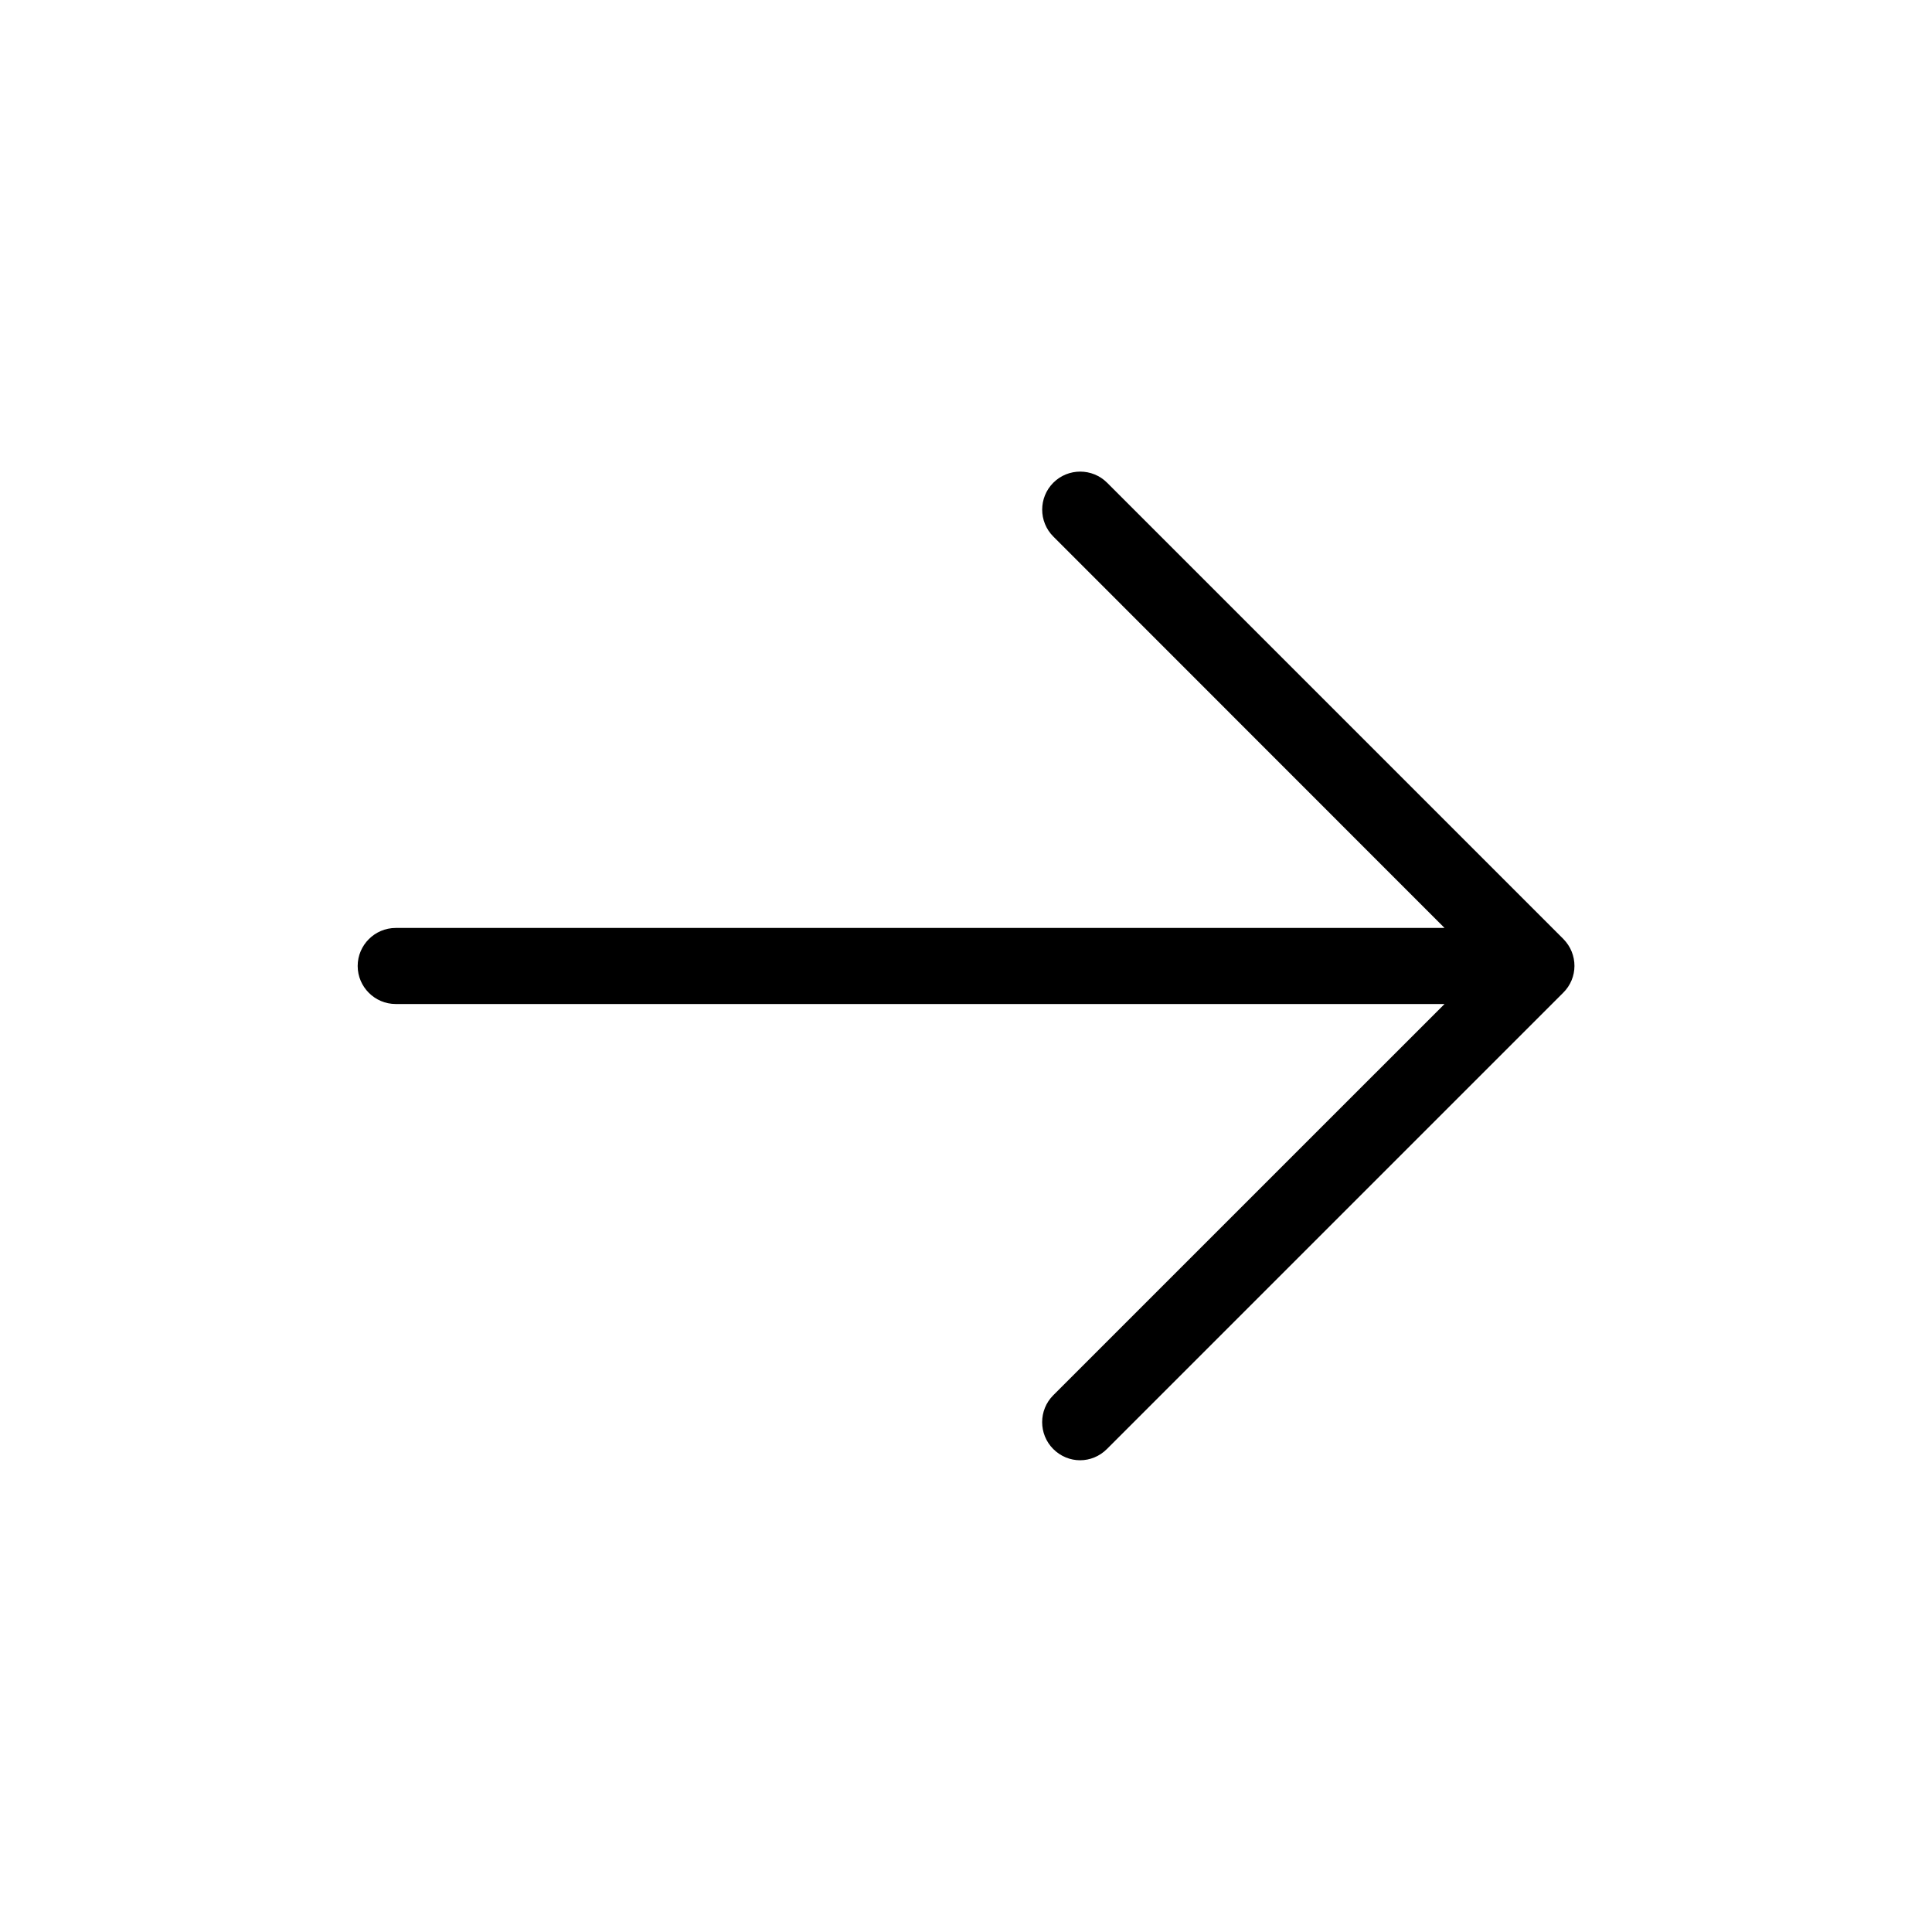 <?xml version="1.0" encoding="UTF-8"?>
<!-- Uploaded to: ICON Repo, www.iconrepo.com, Generator: ICON Repo Mixer Tools -->
<svg fill="#000000" width="800px" height="800px" version="1.1" viewBox="144 144 512 512" xmlns="http://www.w3.org/2000/svg">
 <path d="m558.25 407.1-120.91 120.91c-1.965 1.965-4.535 2.973-7.106 2.973-2.57 0-5.141-1.008-7.106-2.973-3.93-3.93-3.93-10.328 0-14.258l103.69-103.68h-277.95c-5.543 0-10.078-4.535-10.078-10.078 0-5.543 4.535-10.078 10.078-10.078h277.95l-103.68-103.73c-3.93-3.93-3.93-10.328 0-14.258 3.93-3.93 10.328-3.93 14.258 0l120.91 120.91c3.93 3.981 3.93 10.328-0.051 14.258z"/>
</svg>